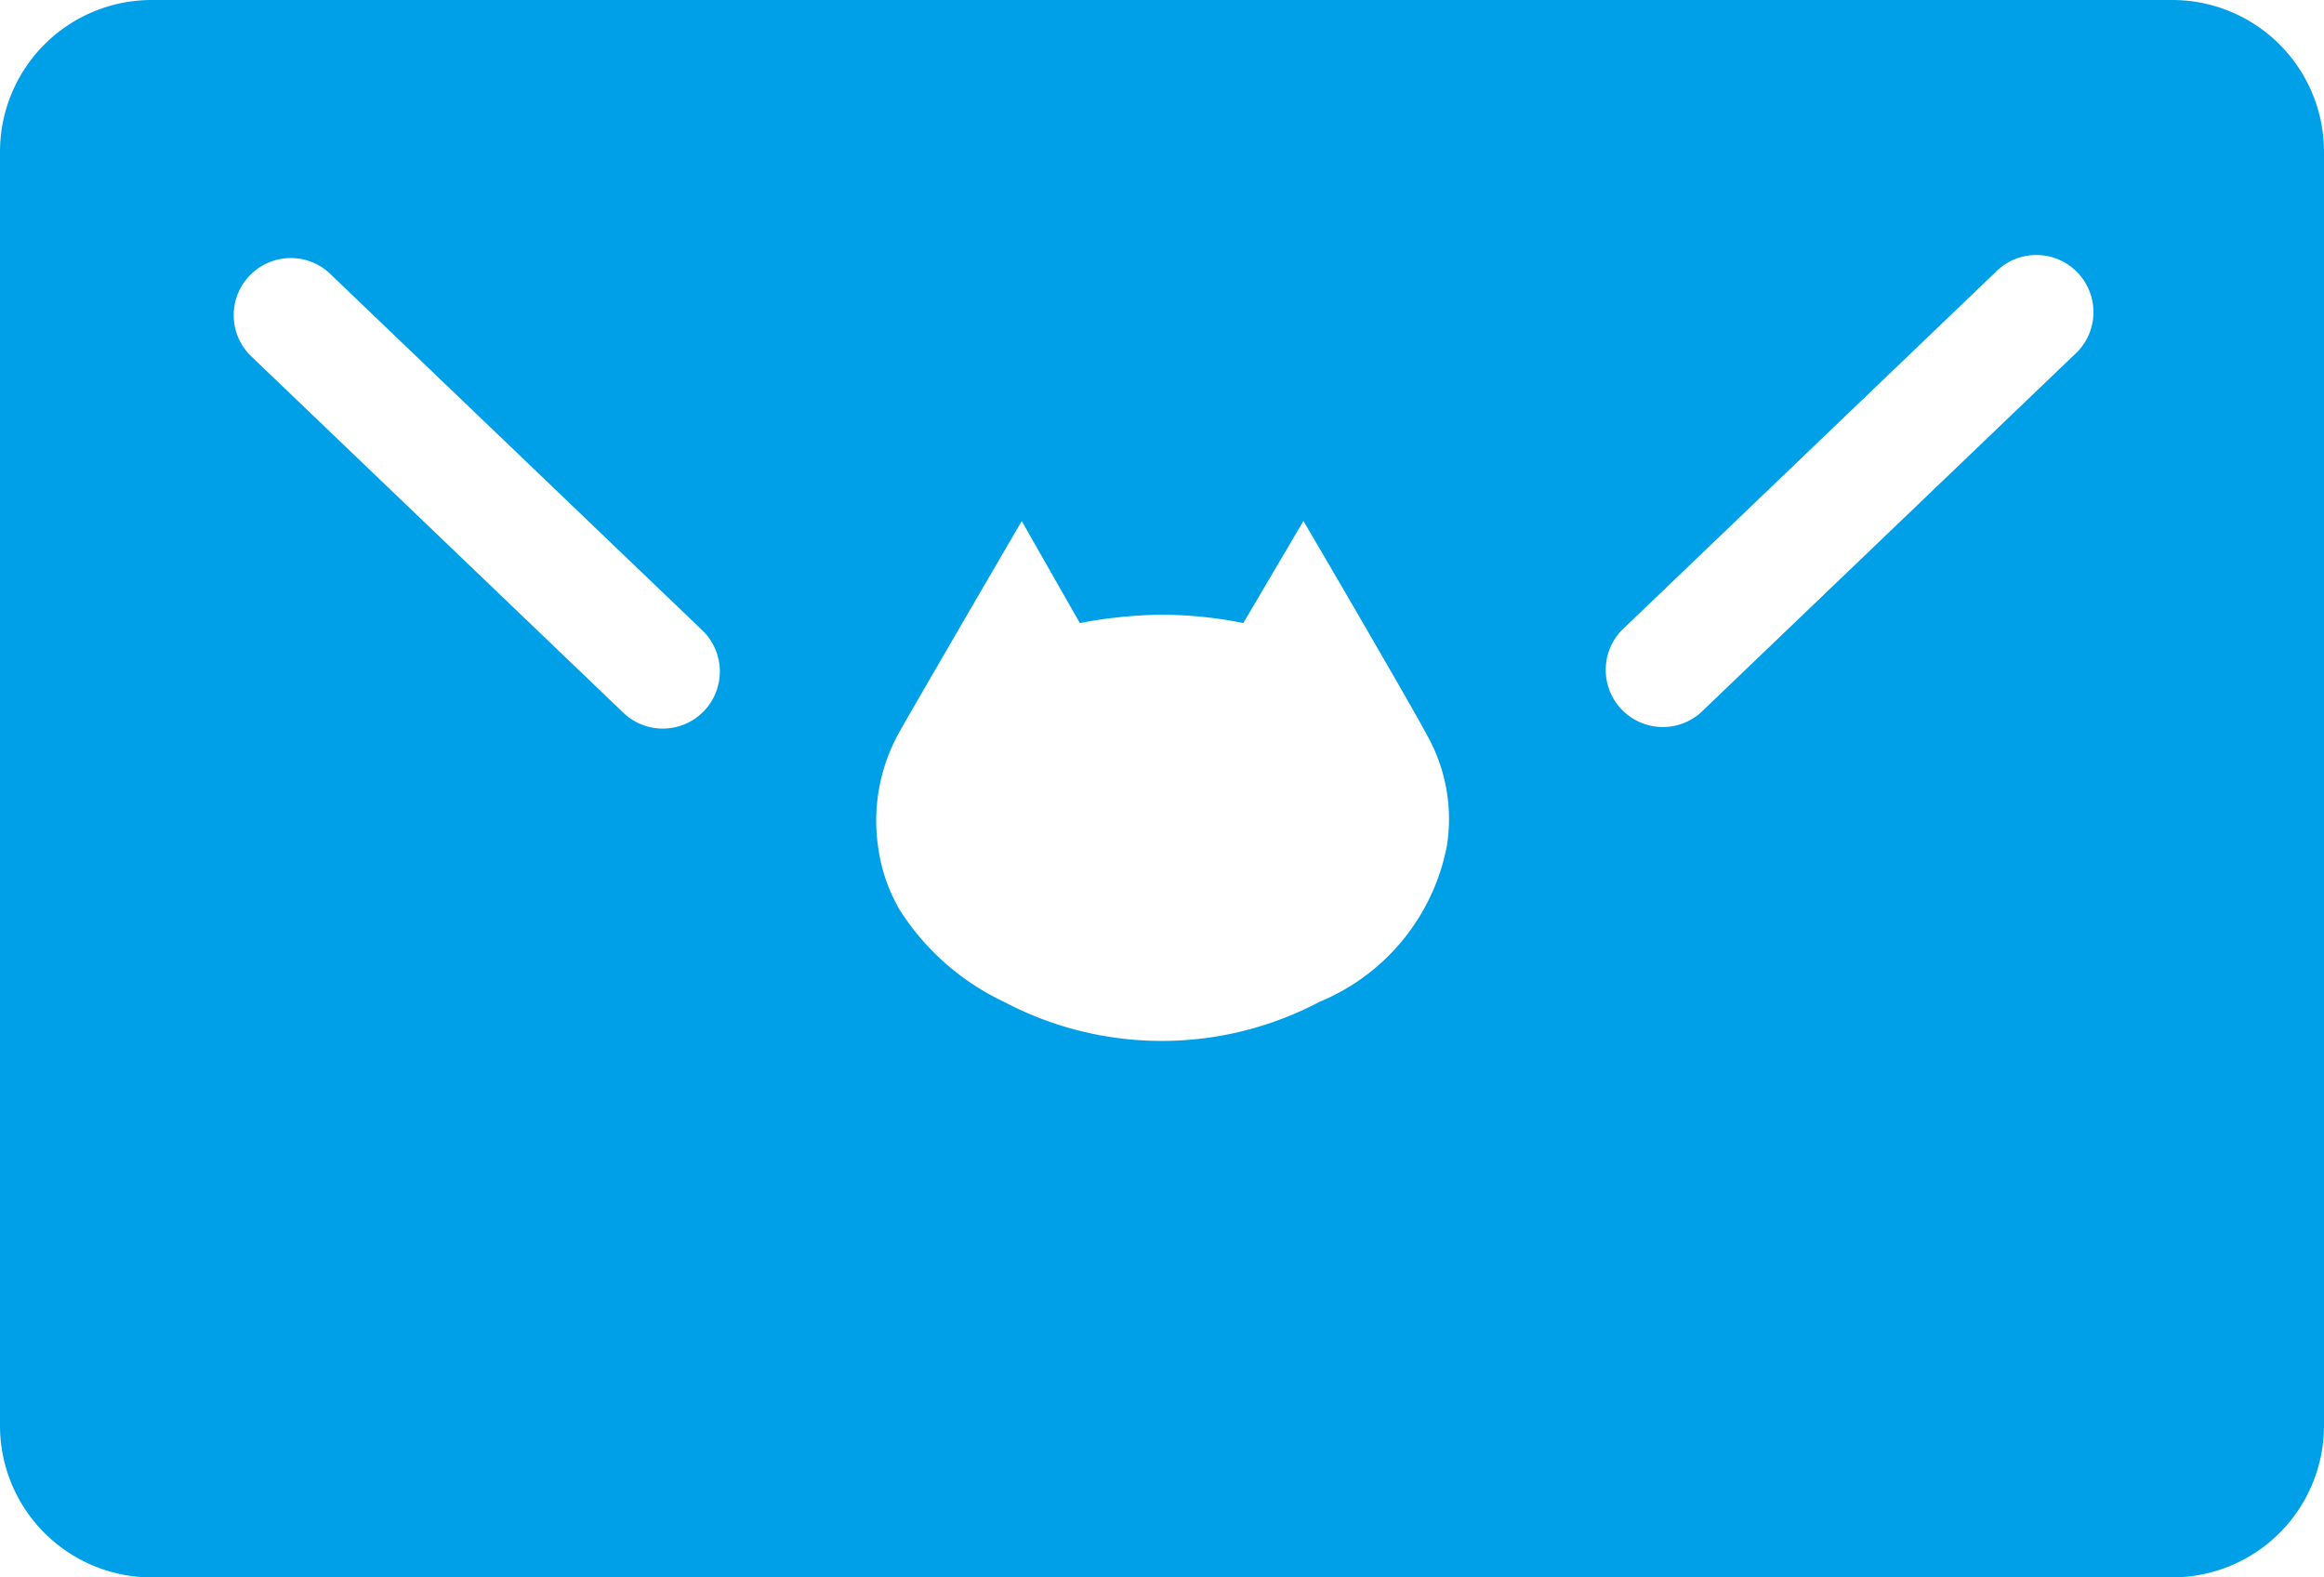 <svg xmlns="http://www.w3.org/2000/svg" viewBox="0 0 56 38">
  <defs>
    <style>
      .a {
        fill: #00a0e9;
      }
    </style>
  </defs>
  <path class="a" d="M52.348,0H3.652A3.656,3.656,0,0,0,0,3.661V34.339A3.656,3.656,0,0,0,3.652,38h48.7A3.656,3.656,0,0,0,56,34.339V3.661A3.656,3.656,0,0,0,52.348,0ZM16.965,17.127a1.375,1.375,0,0,1-1.946.042l-9-8.619a1.376,1.376,0,0,1,1.9-1.988l9,8.619A1.376,1.376,0,0,1,16.965,17.127Zm17.9,3.248A5.105,5.105,0,0,1,31.8,24.132a8.144,8.144,0,0,1-7.612,0,6.031,6.031,0,0,1-2.533-2.251l-.126-.243a4.151,4.151,0,0,1-.373-1.262,4.367,4.367,0,0,1,.464-2.646c.084-.178,3-5.177,3-5.177l1.4,2.457a11.21,11.21,0,0,1,1.858-.2,9.934,9.934,0,0,1,2.081.2l1.449-2.46s.742,1.262,1.5,2.571h0l.137.237h0c.563.97,1.112,1.924,1.352,2.372A4.118,4.118,0,0,1,34.865,20.375ZM49.98,8.55l-9,8.619a1.376,1.376,0,0,1-1.9-1.988l9-8.619a1.376,1.376,0,1,1,1.9,1.988Z"/>
</svg>
